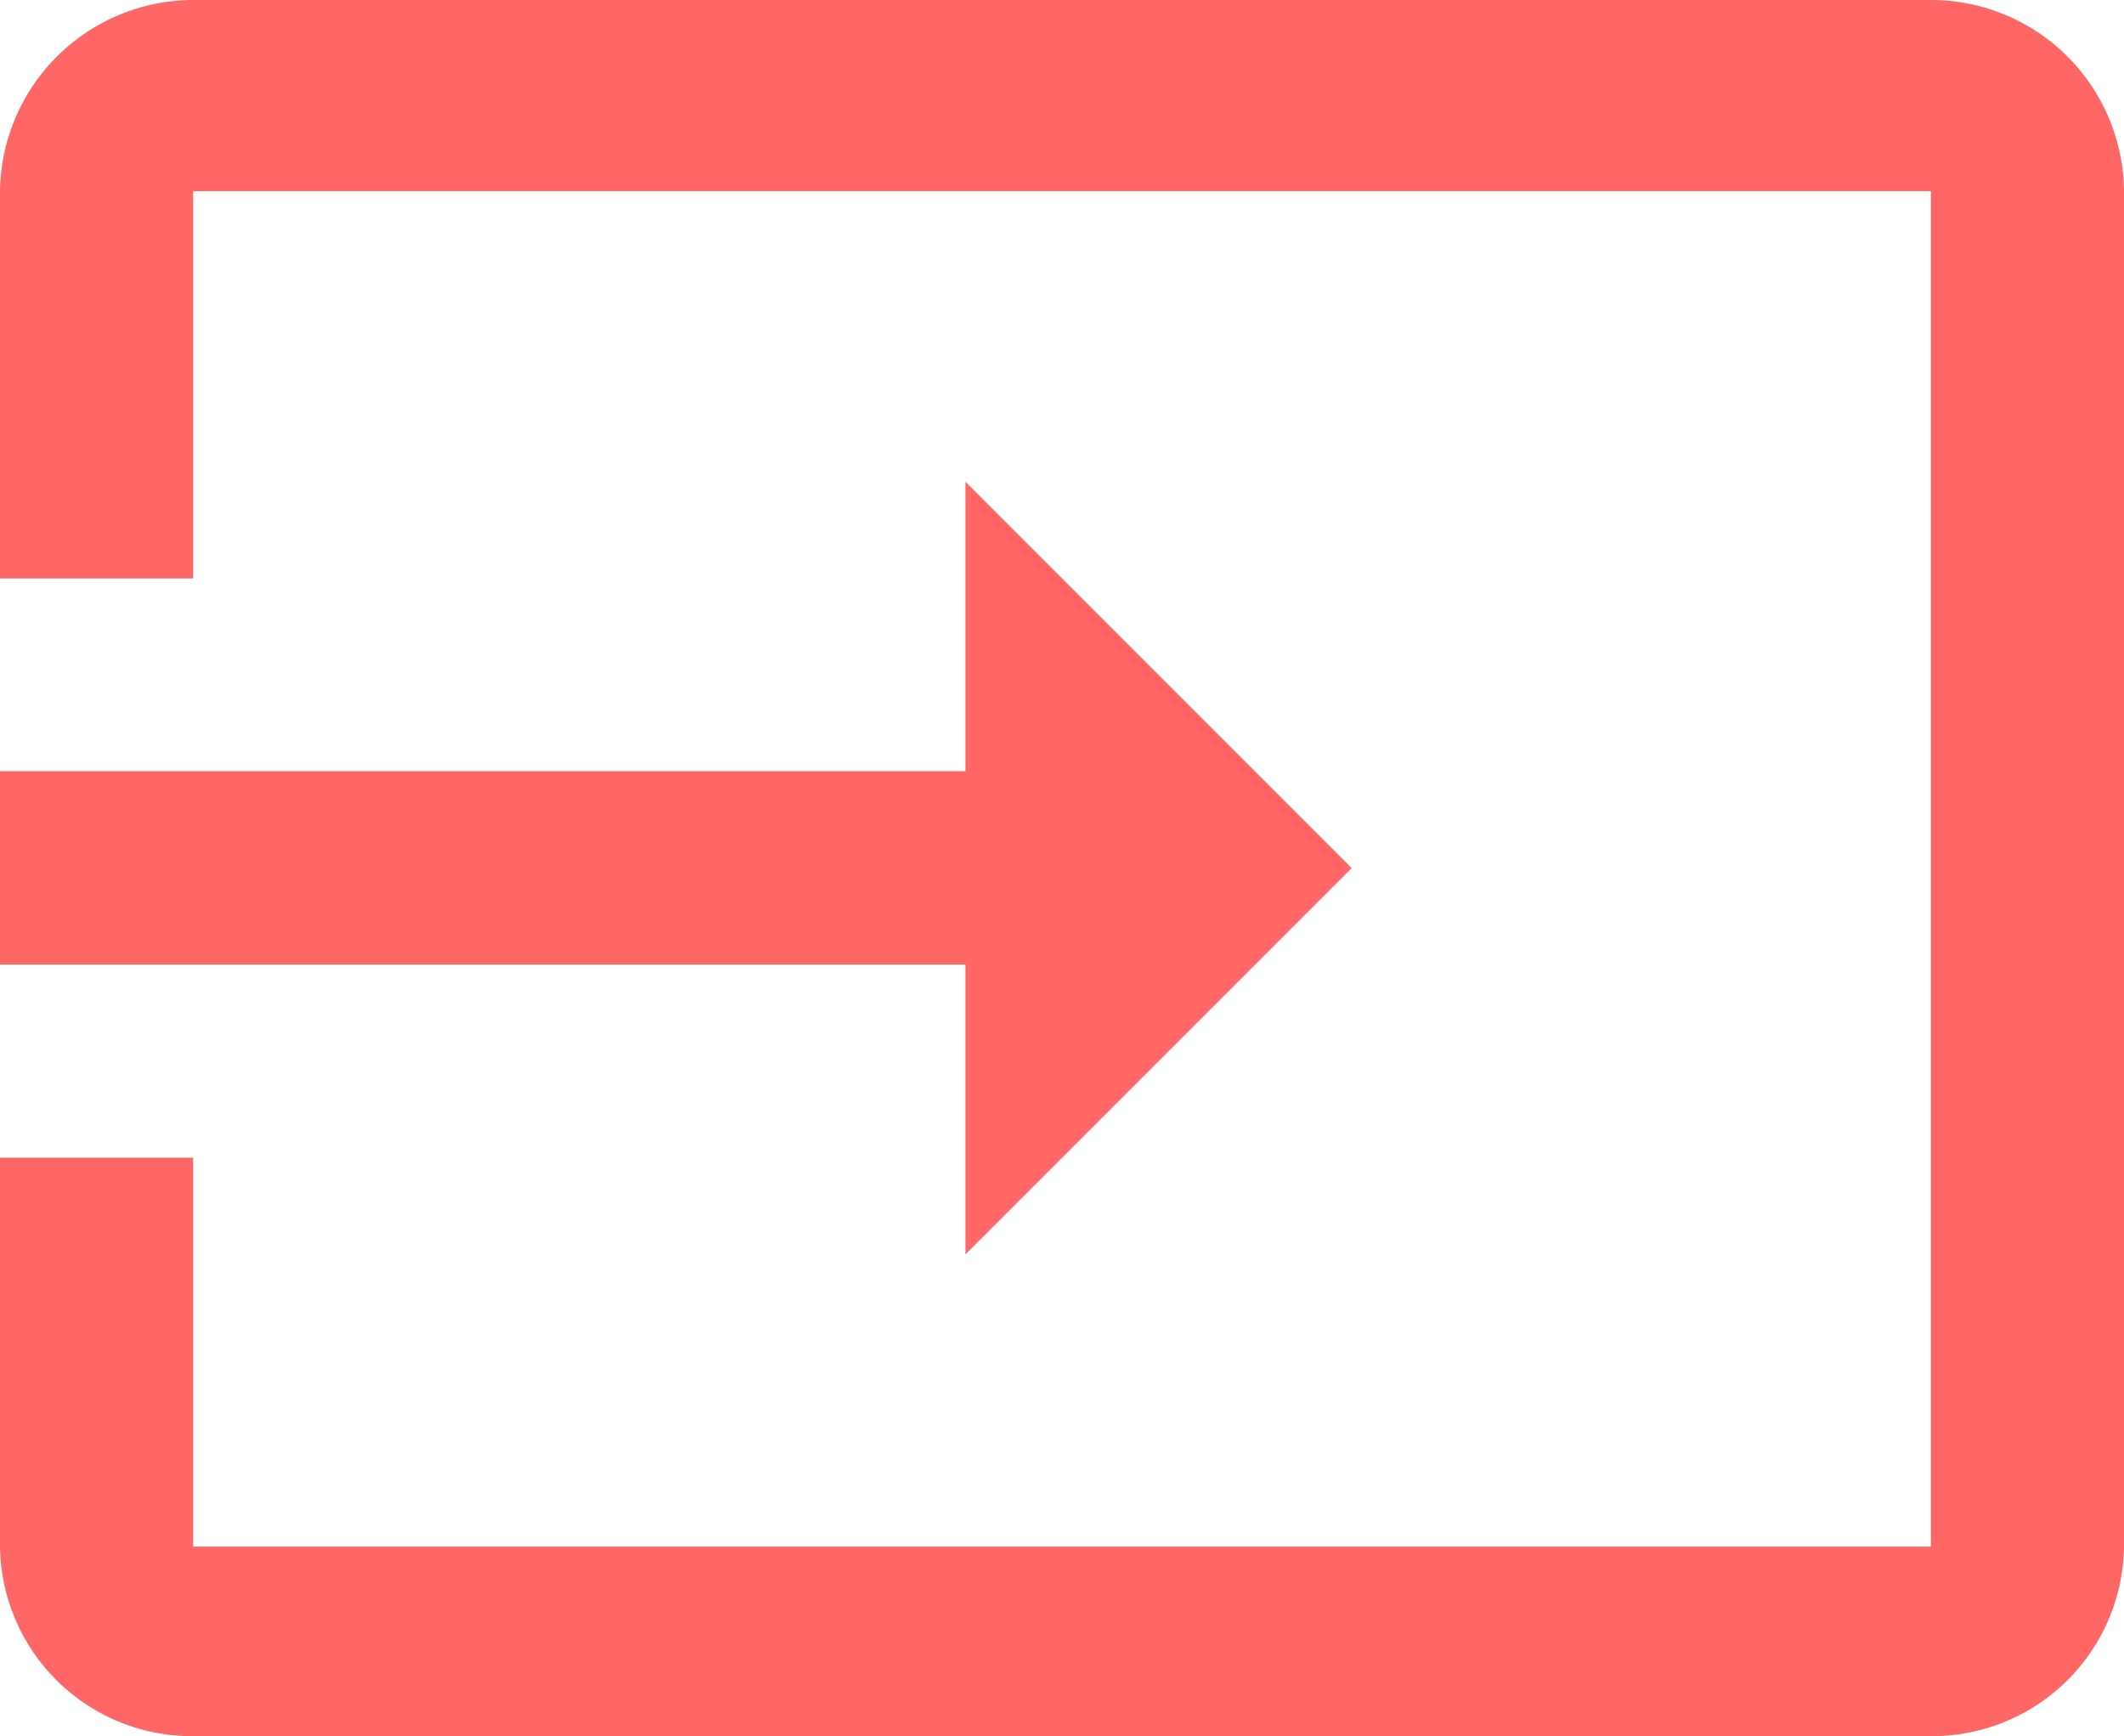 <?xml version="1.0" encoding="UTF-8"?> <svg xmlns="http://www.w3.org/2000/svg" width="14.683" height="12" viewBox="0 0 14.683 12"> <path id="ic_input_24px" d="M14.348,3.01H2.335A1.339,1.339,0,0,0,1,4.345V7.008H2.335V4.331H14.348V13.7H2.335V11.012H1v2.676A1.327,1.327,0,0,0,2.335,15.01H14.348a1.327,1.327,0,0,0,1.335-1.321V4.345A1.334,1.334,0,0,0,14.348,3.01ZM7.674,11.68l2.67-2.67L7.674,6.34v2H1V9.677H7.674Z" transform="translate(-1 -3.01)" fill="#f66"></path> </svg> 